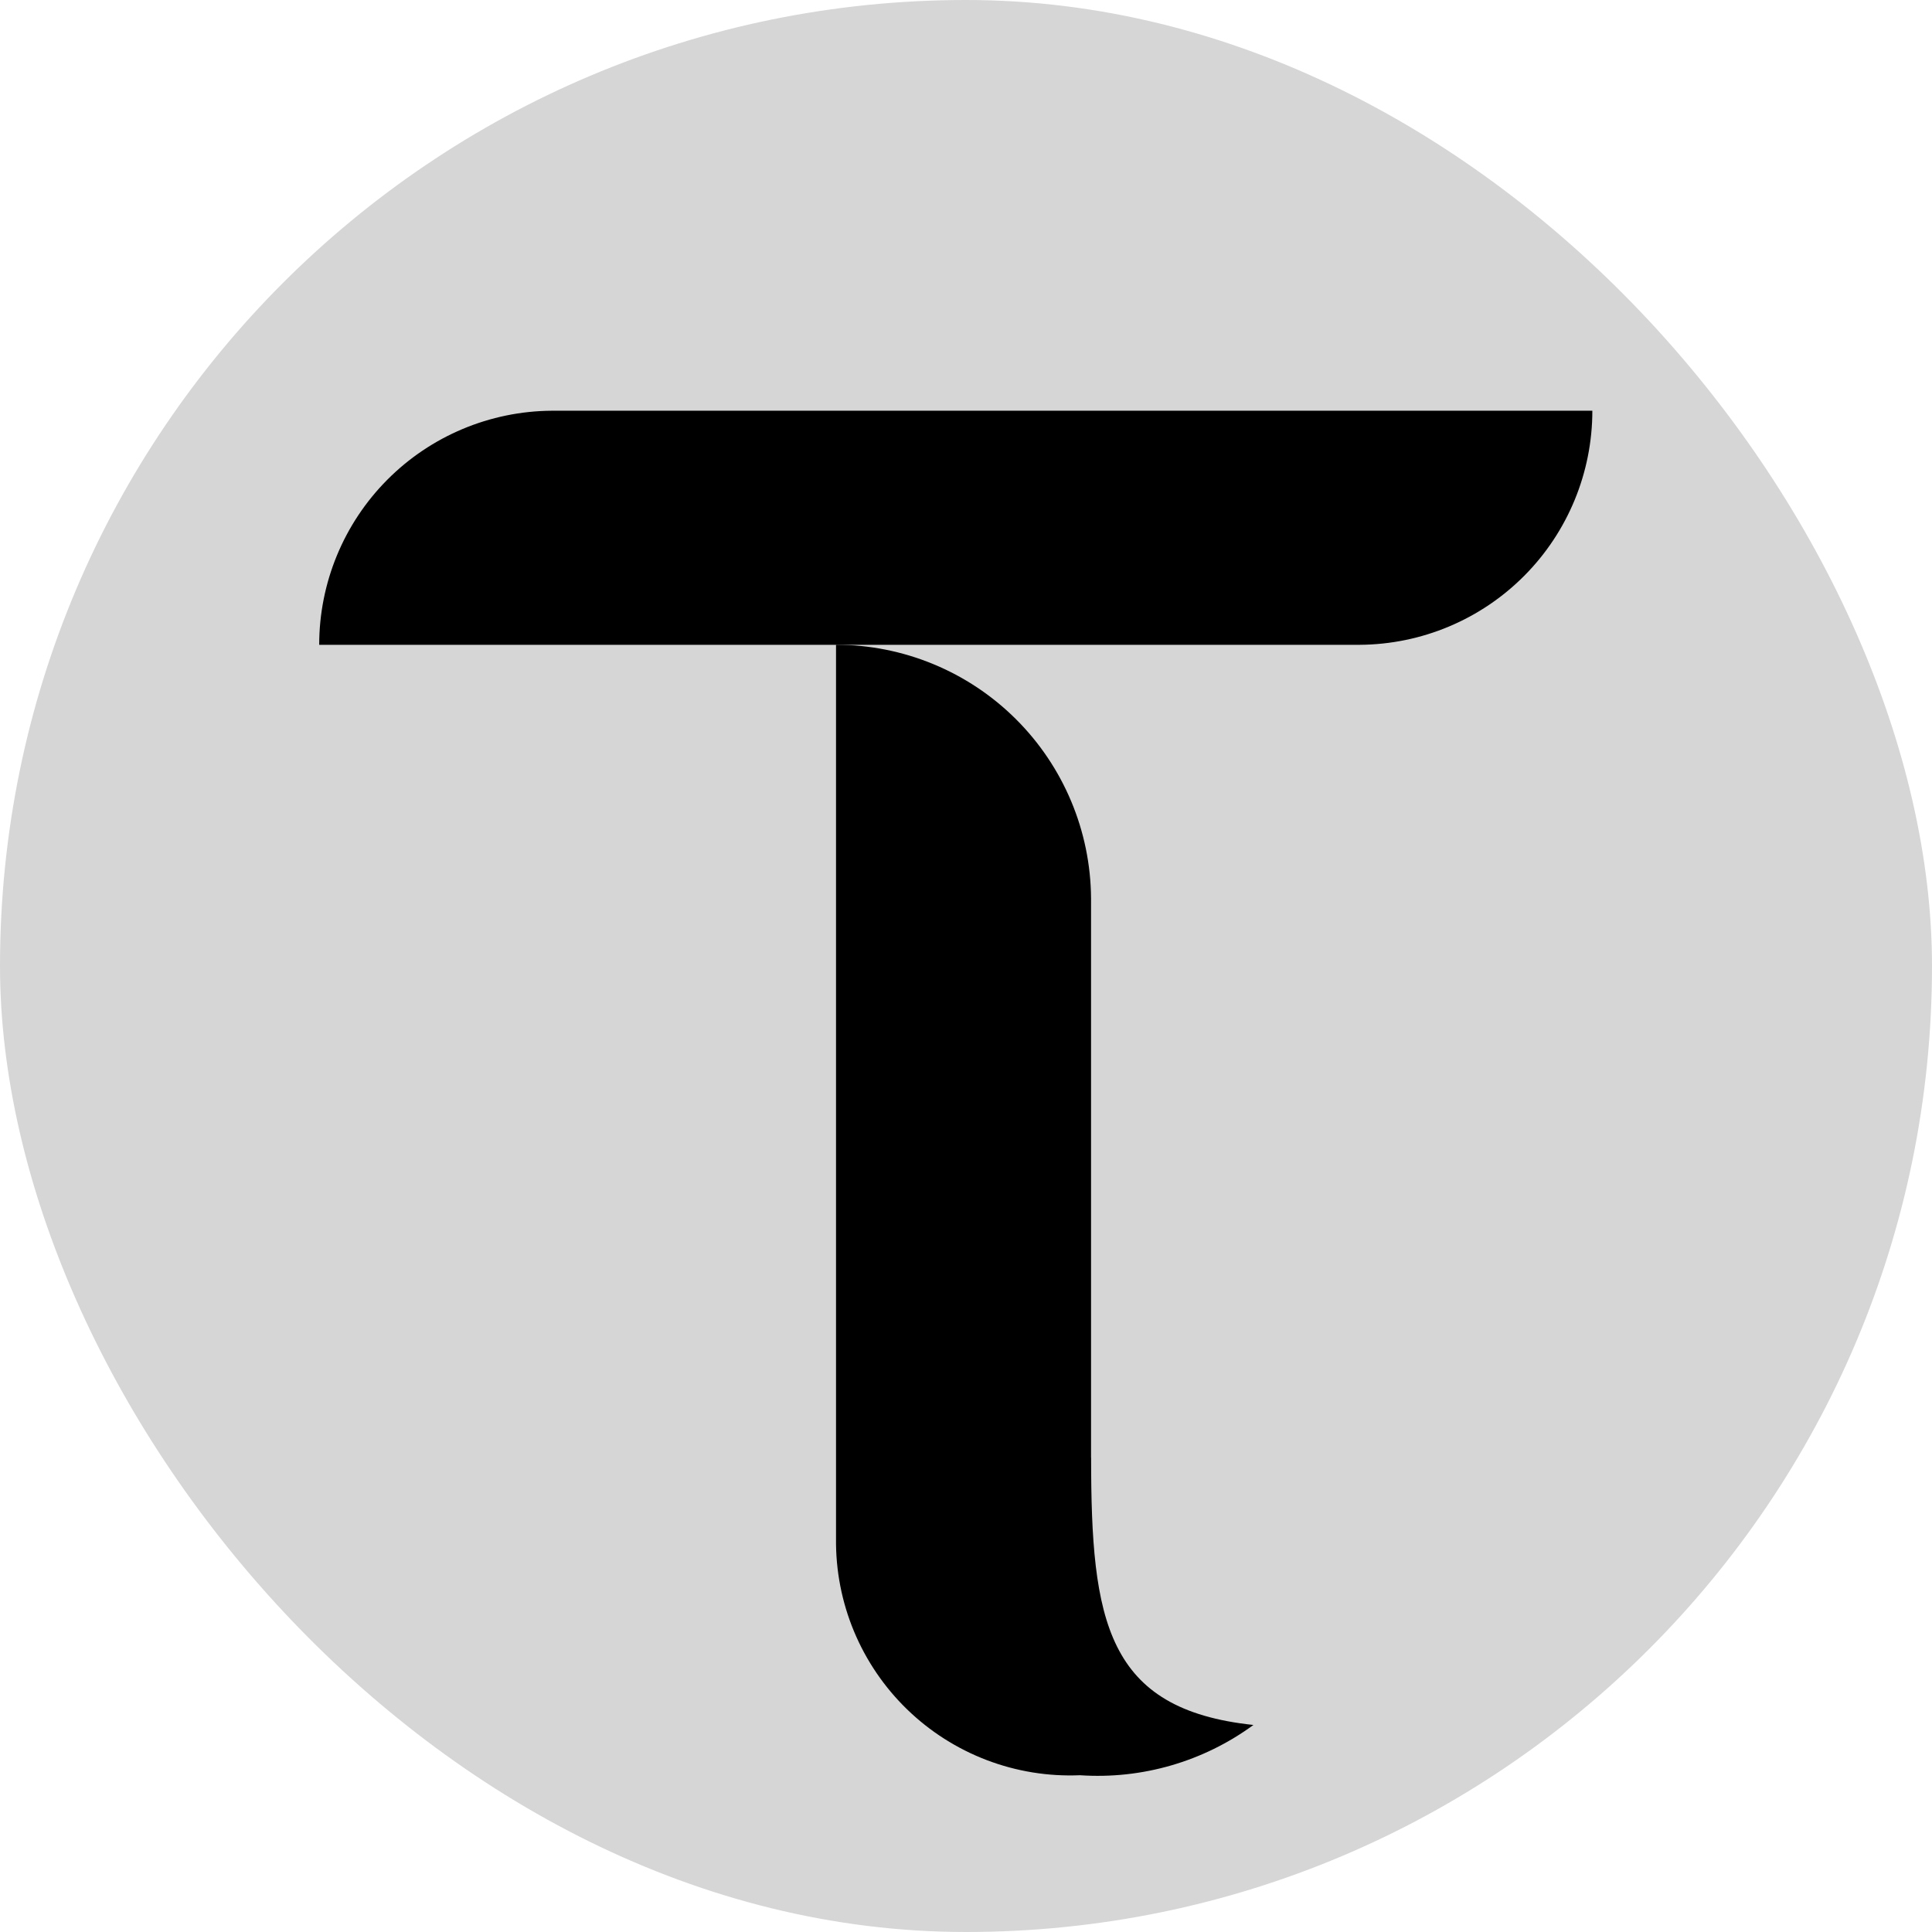 <svg width="240" height="240" viewBox="0 0 240 240" fill="none" xmlns="http://www.w3.org/2000/svg">
<rect width="240" height="240" rx="120" fill="#D6D6D6"/>
<path d="M135.534 181.079V111.597C135.48 103.228 132.119 95.22 126.184 89.318C120.25 83.417 112.223 80.101 103.854 80.093V191.134C103.808 195.084 104.567 199.002 106.085 202.649C107.604 206.296 109.849 209.595 112.685 212.346C115.521 215.096 118.887 217.24 122.579 218.646C126.27 220.053 130.21 220.692 134.157 220.526C141.851 221.049 149.483 218.838 155.705 214.281C137.416 212.345 135.542 201.326 135.542 181.079H135.534Z" fill="black"/>
<path d="M68.539 51.022C60.86 51.073 53.513 54.159 48.101 59.606C42.689 65.054 39.652 72.421 39.652 80.1H168.92C176.599 80.05 183.946 76.964 189.358 71.516C194.77 66.069 197.807 58.701 197.807 51.022H68.539Z" fill="black"/>
</svg>
